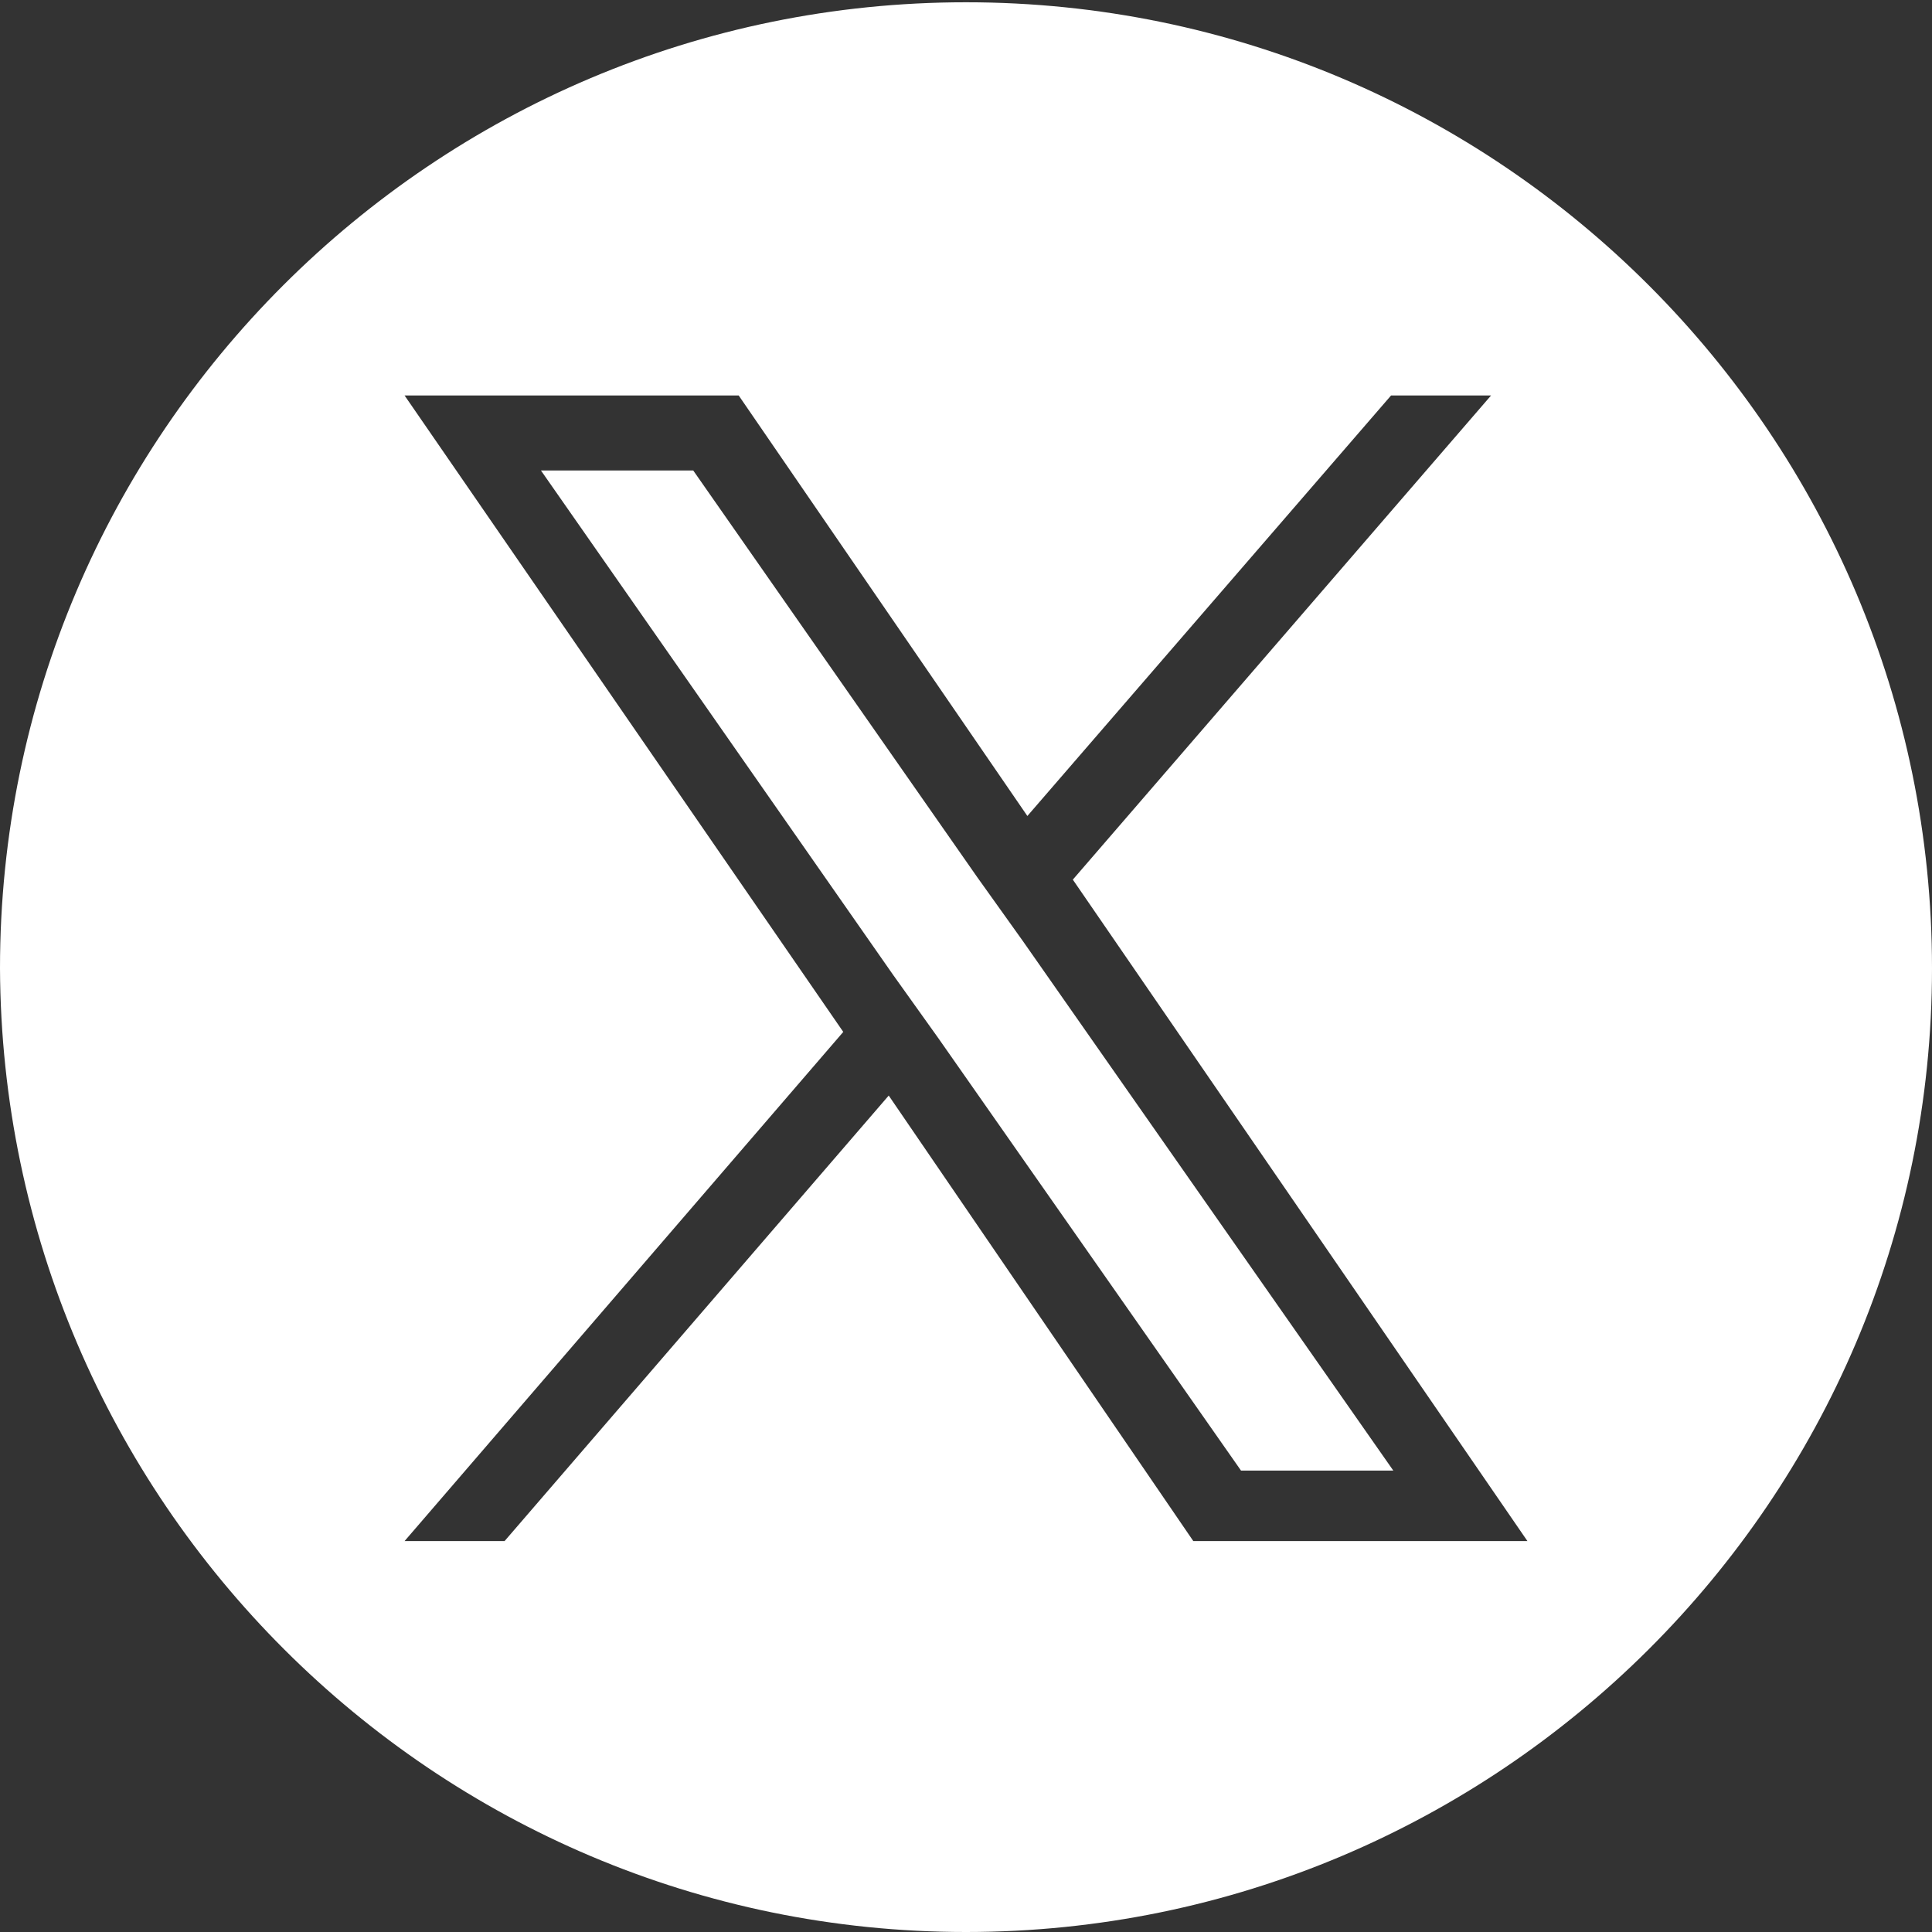 <?xml version="1.0" encoding="utf-8"?>
<!-- Generator: Adobe Illustrator 27.7.0, SVG Export Plug-In . SVG Version: 6.00 Build 0)  -->
<svg version="1.1" id="Layer_1" xmlns="http://www.w3.org/2000/svg" xmlns:xlink="http://www.w3.org/1999/xlink" x="0px" y="0px"
	 viewBox="0 0 85 85" style="enable-background:new 0 0 85 85;" xml:space="preserve">
<rect x="0" y="0" width="85" height="85" fill="#333333" stroke="none"/>
<style type="text/css">
	.st0{fill:#FFFFFF;}
</style>
<g>
	<polygon class="st0" points="43,38.6 30.5,20.7 23.8,20.7 39.3,42.9 41.3,45.7 41.3,45.7 54.6,64.7 61.3,64.7 45,41.4 	"/>
	<path class="st0" d="M42.5,0.1c-23.4,0-42.5,19-42.5,42.5C0.1,66,19.1,85,42.5,85S85,66,85,42.6C85,19.2,66,0.1,42.5,0.1z
		 M52.5,67.8L39.1,48.2L22.2,67.8h-4.4l19.3-22.4l-19.3-28h14.7l12.7,18.5l16-18.5h4.4L47.2,38.7h0l20,29.1H52.5z"/>
</g>
</svg>
